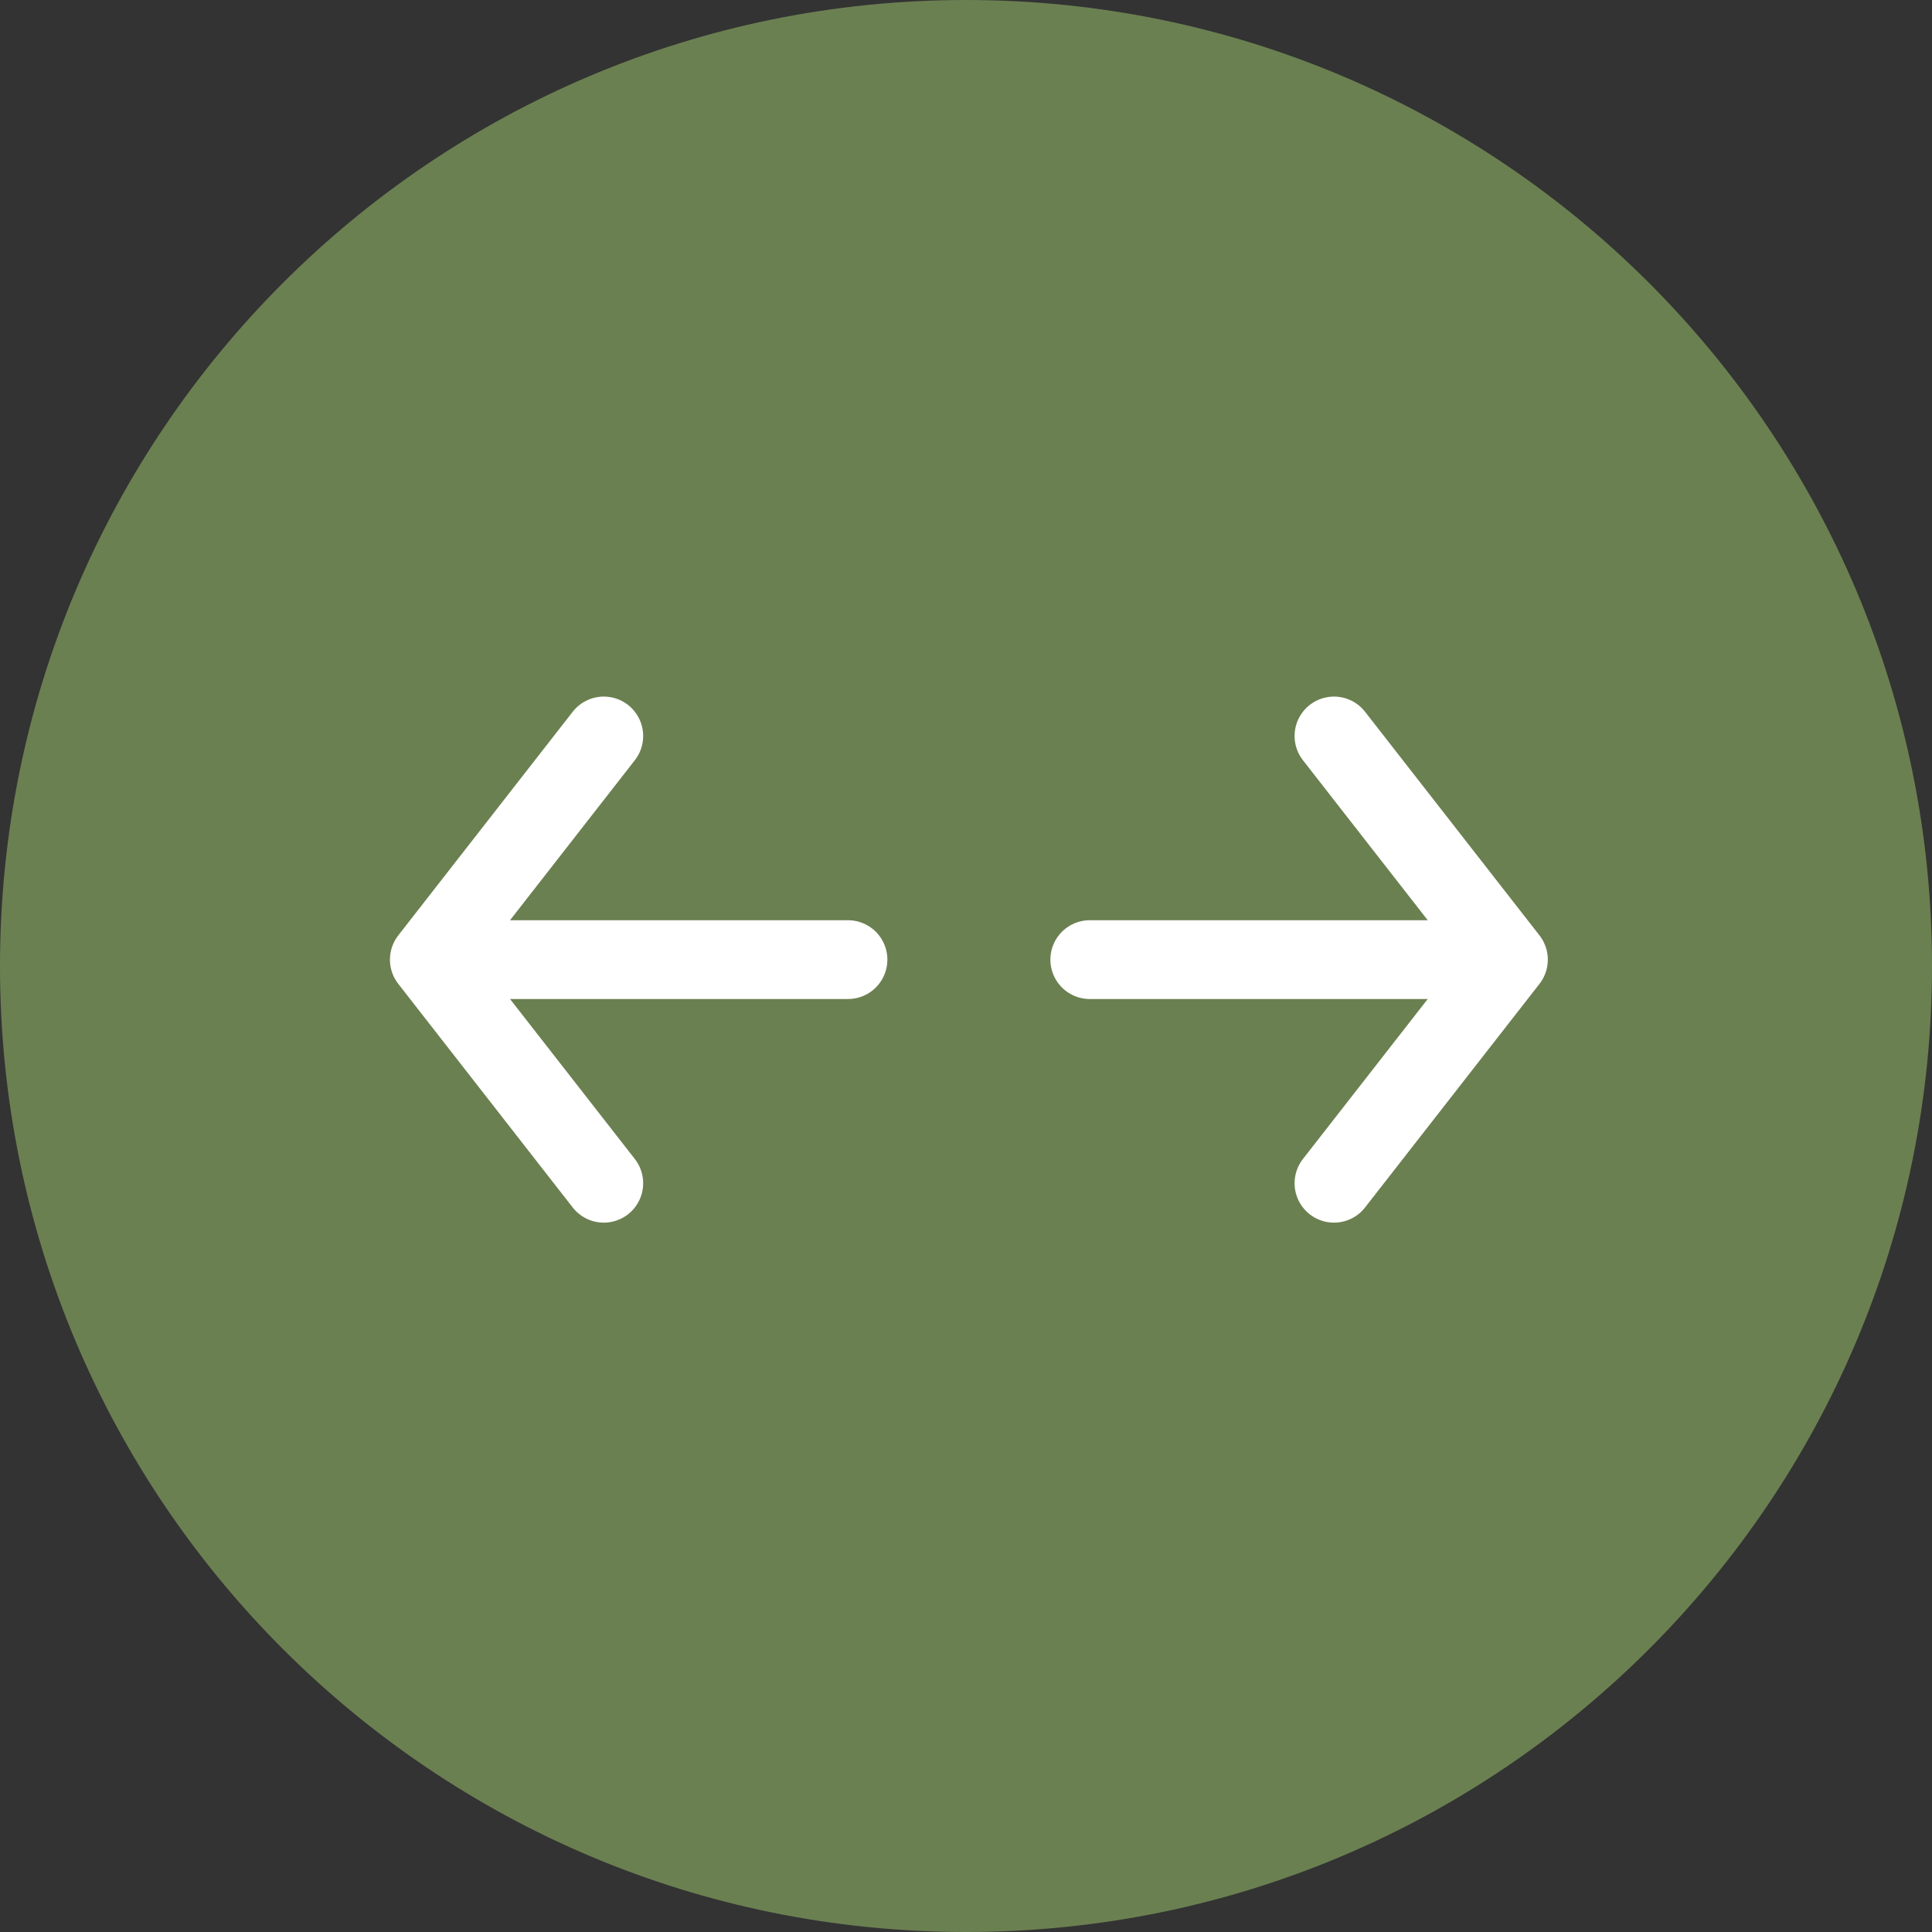 <?xml version="1.0" encoding="UTF-8"?> <svg xmlns="http://www.w3.org/2000/svg" width="90" height="90" viewBox="0 0 90 90" fill="none"><rect x="0" y="0" width="90" height="90" fill="#333333" stroke="none"/><g clip-path="url(#clip0_1291_128)"><path d="M45 90C69.853 90 90 69.853 90 45C90 20.147 69.853 0 45 0C20.147 0 0 20.147 0 45C0 69.853 20.147 90 45 90Z" fill="#6B8051"></path><path d="M20 44.703H39.502M20 44.703L28.126 34.285M20 44.703L28.126 55.12" stroke="white" stroke-width="3.67" stroke-linecap="round" stroke-linejoin="round"></path><path d="M50.766 44.703H70.268M70.268 44.703L62.142 34.285M70.268 44.703L62.142 55.12" stroke="white" stroke-width="3.67" stroke-linecap="round" stroke-linejoin="round"></path></g><defs><clipPath id="clip0_1291_128"><rect width="90" height="90" fill="white"></rect></clipPath></defs></svg> 